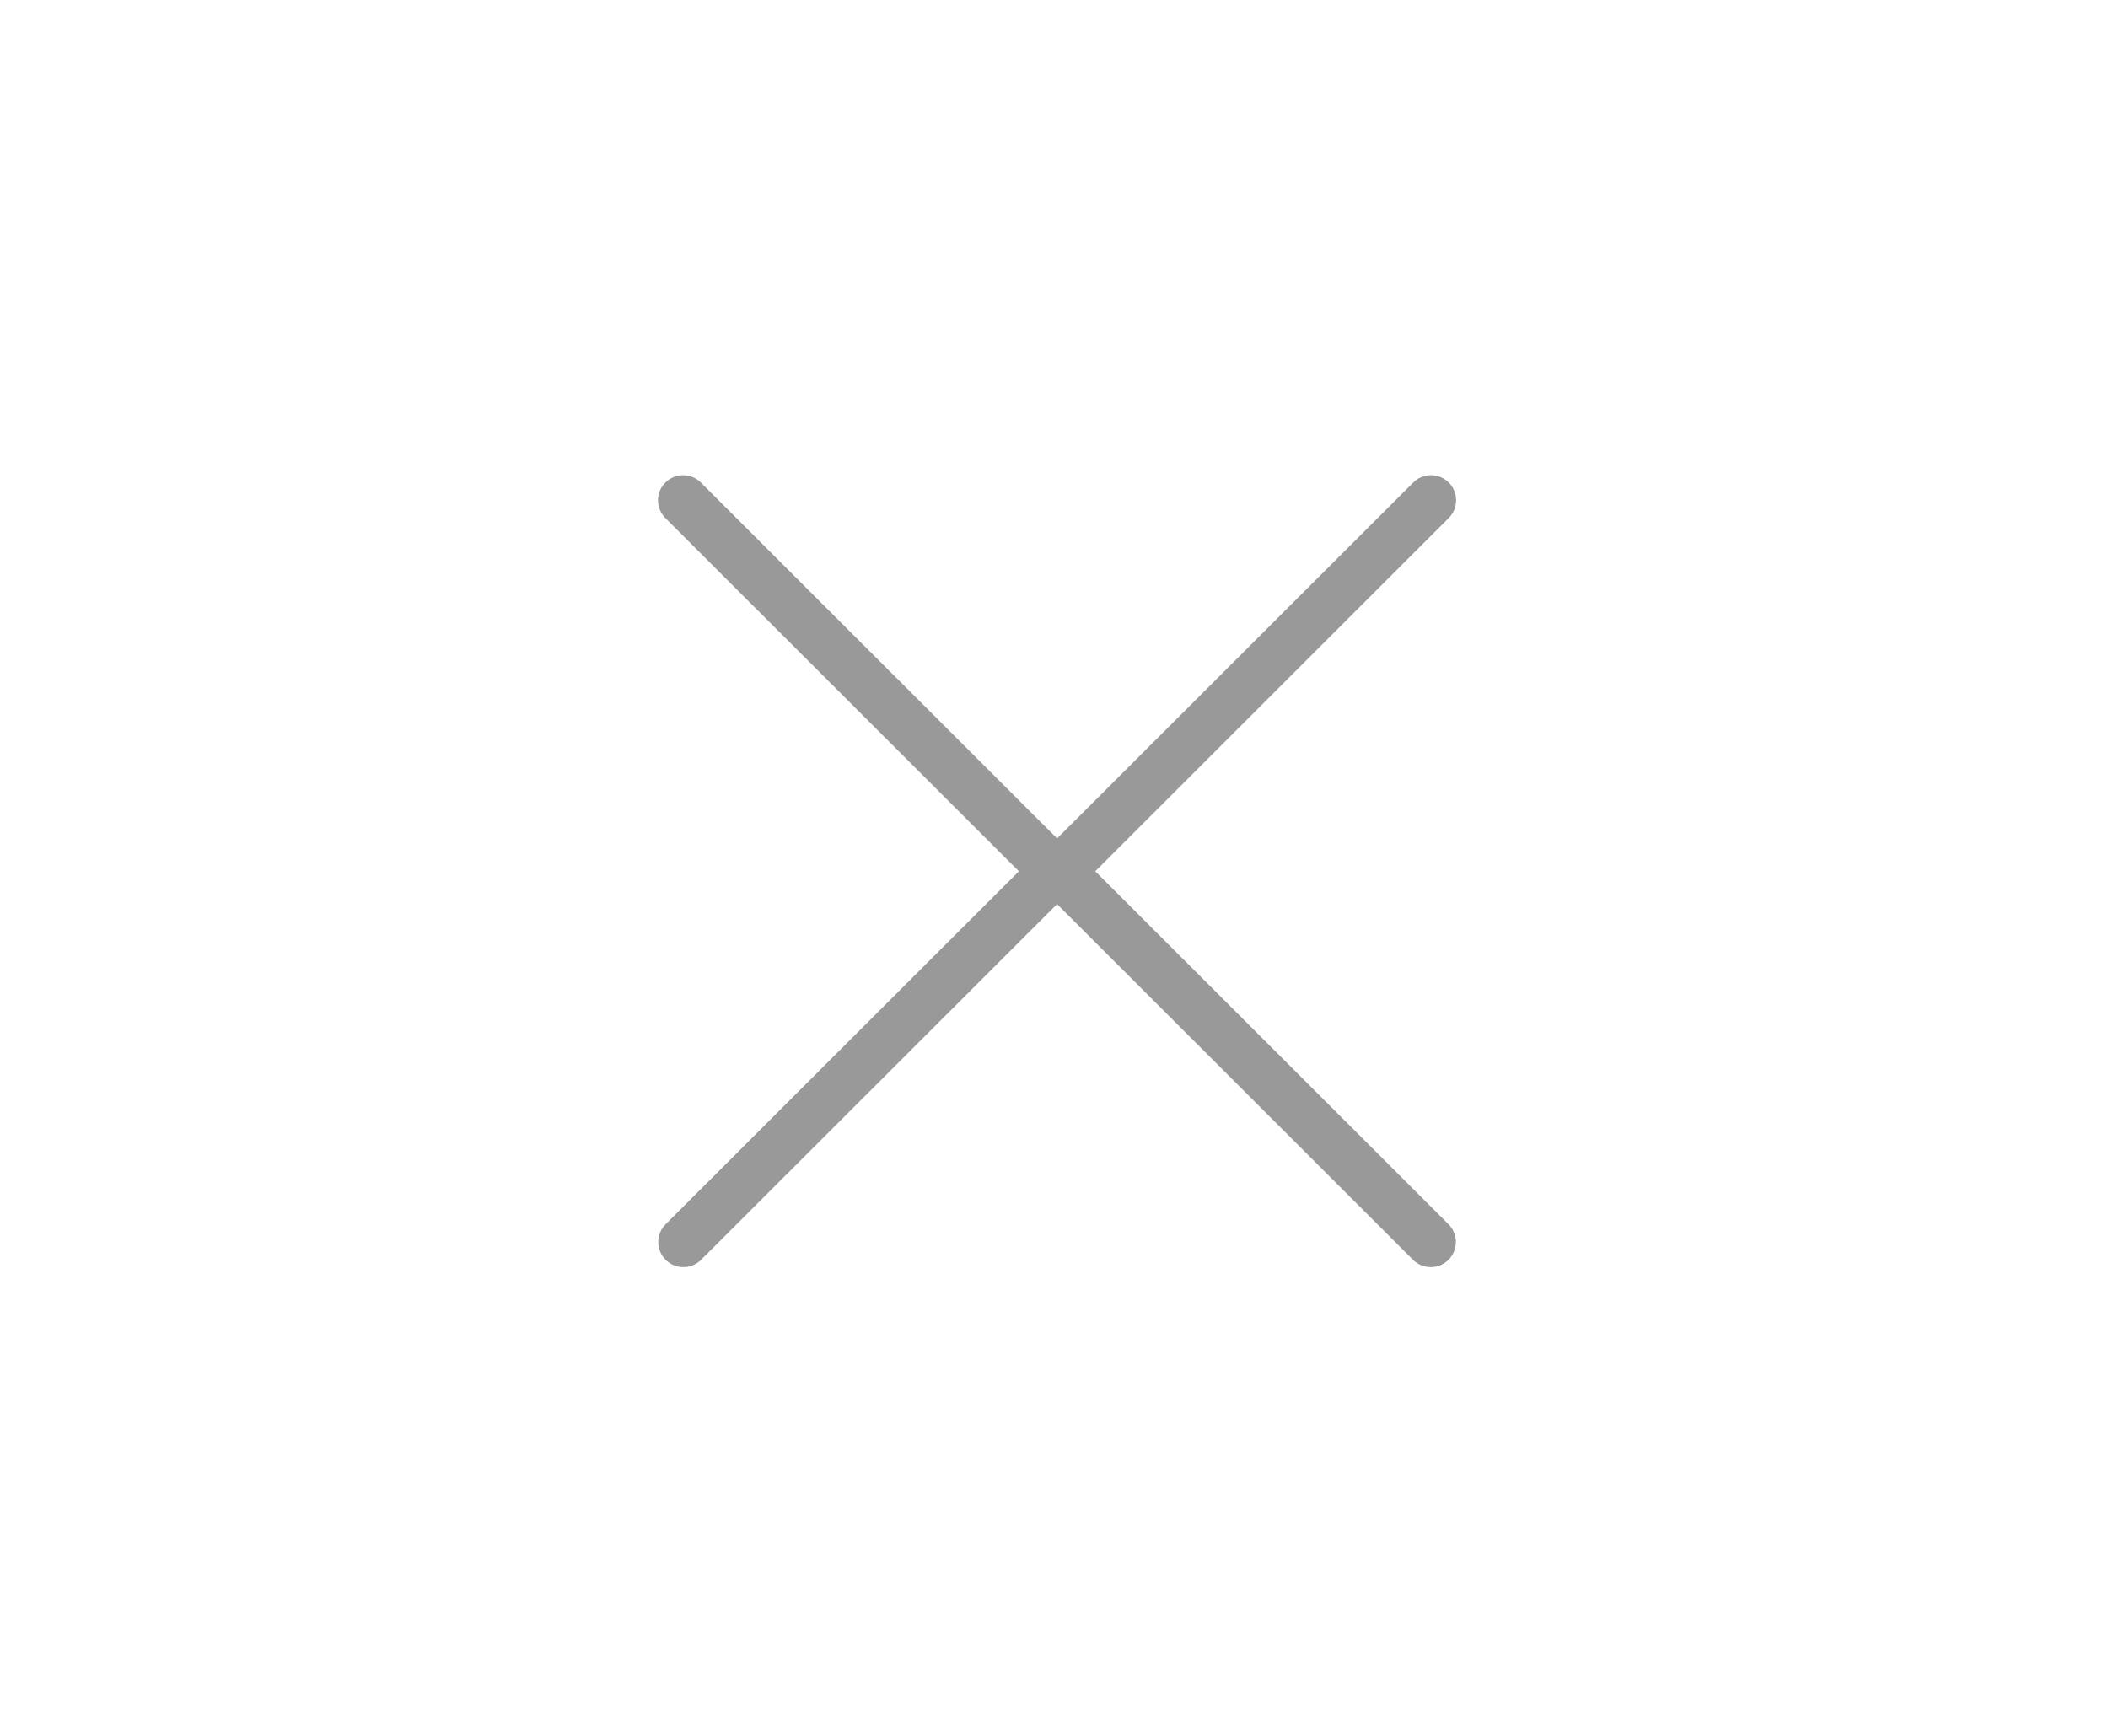 <?xml version="1.0" encoding="UTF-8"?>
<svg width="346px" height="285px" viewBox="0 0 346 285" version="1.1" xmlns="http://www.w3.org/2000/svg" xmlns:xlink="http://www.w3.org/1999/xlink">
    <!-- Generator: Sketch Beta 56 (81428) - https://sketch.com -->
    <title>Slice 1</title>
    <desc>Created with Sketch Beta.</desc>
    <g id="Page-1" stroke="none" stroke-width="1" fill="none" fill-rule="evenodd">
        <g id="cancel" transform="translate(108, 78)" fill="#999999" fill-rule="nonzero">
            <path d="M59.235,65.02 L1.249,122.965 C-0.362,124.575 -0.362,127.183 1.249,128.793 C2.054,129.599 3.11,130 4.164,130 C5.22,130 6.274,129.599 7.079,128.793 L65.501,70.412 L123.923,128.793 C124.73,129.599 125.784,130 126.838,130 C127.892,130 128.948,129.599 129.753,128.793 C131.364,127.183 131.364,124.575 129.753,122.965 L71.769,65.02 L129.792,7.034 C131.403,5.424 131.403,2.816 129.792,1.206 C128.181,-0.402 125.571,-0.402 123.962,1.206 L65.503,59.628 L7.038,1.208 C5.427,-0.4 2.819,-0.4 1.208,1.208 C-0.403,2.818 -0.403,5.426 1.208,7.036 L59.235,65.02 Z" id="Path"></path>
        </g>
    </g>
</svg>
